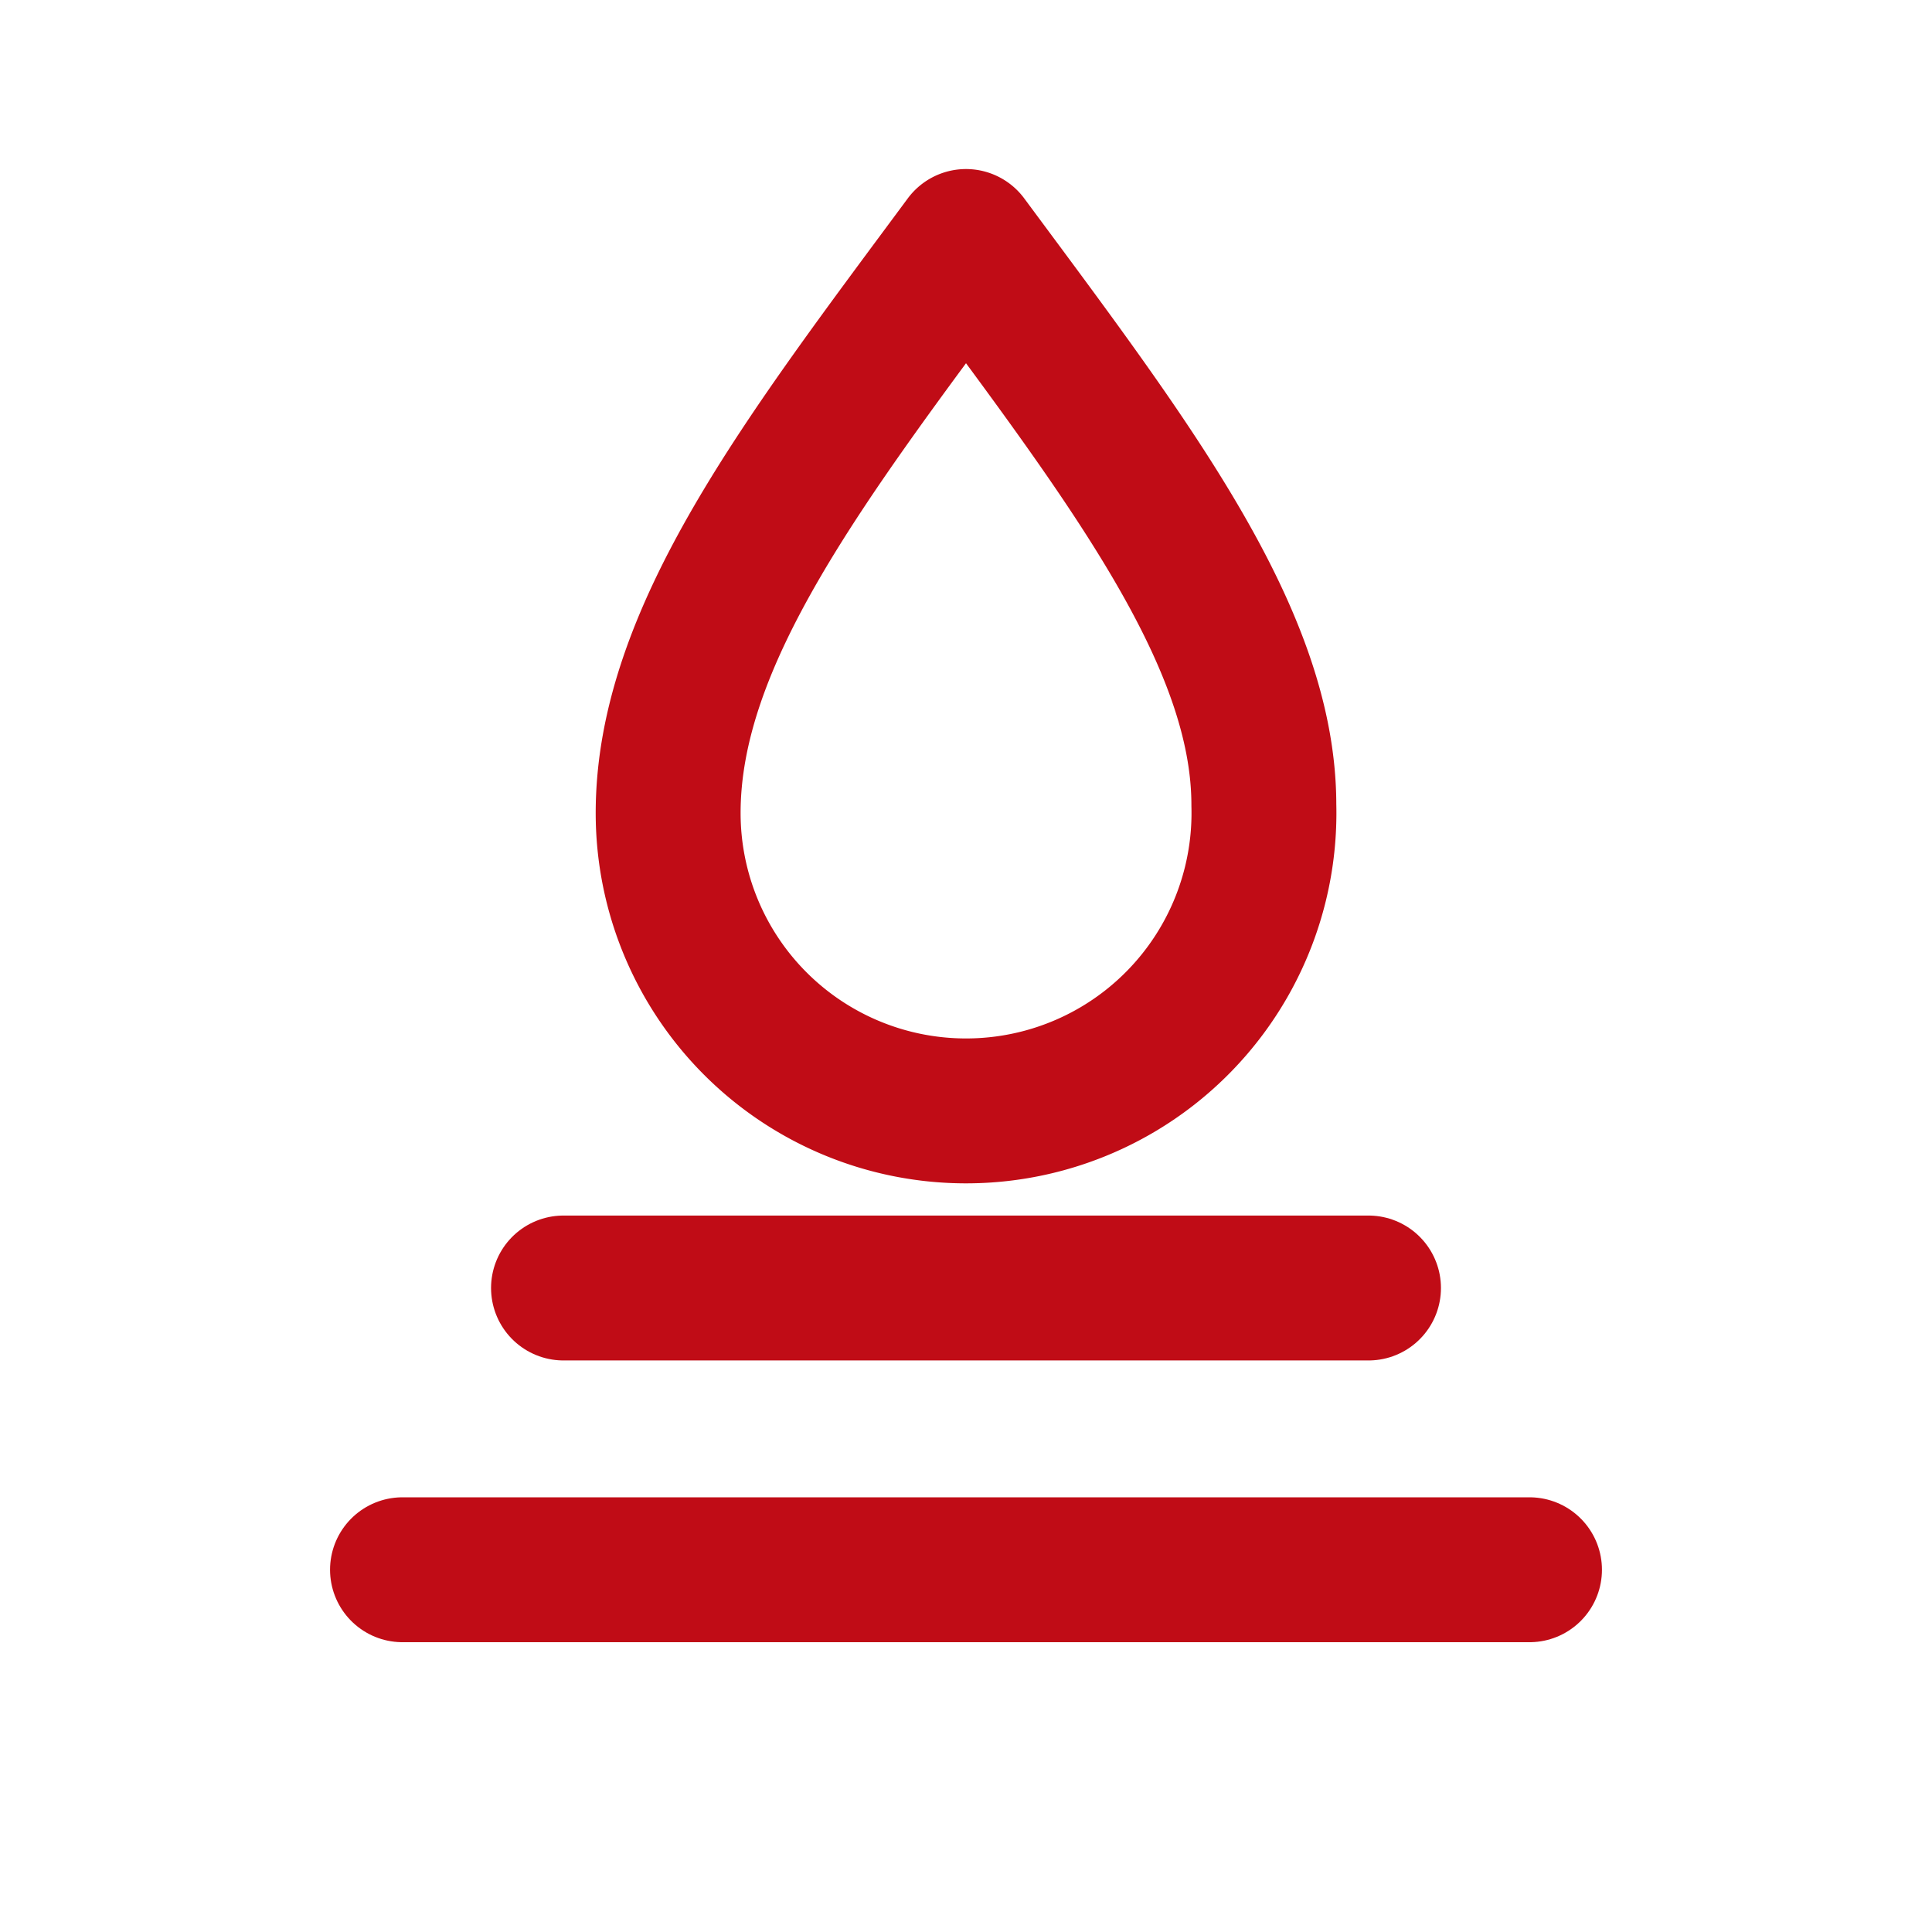 <svg xmlns="http://www.w3.org/2000/svg" width="24" height="24"
  viewBox="0 0 24 24" fill="none" stroke="#C00C16"
  stroke-width="1.8" stroke-linecap="round" stroke-linejoin="round">
  <!-- kapljica (smola) -->
  <path d="M12 3c-2 2.7-3.7 4.9-3.7 7.1A3.7 3.7 0 0 0 12 13.8
           3.7 3.7 0 0 0 15.7 10C15.7 7.9 14 5.7 12 3z"/>
  <!-- sloj poda -->
  <path d="M5 19.5h14"/>
  <!-- dodatni zaštitni sloj -->
  <path d="M7 16h10"/>
</svg>
